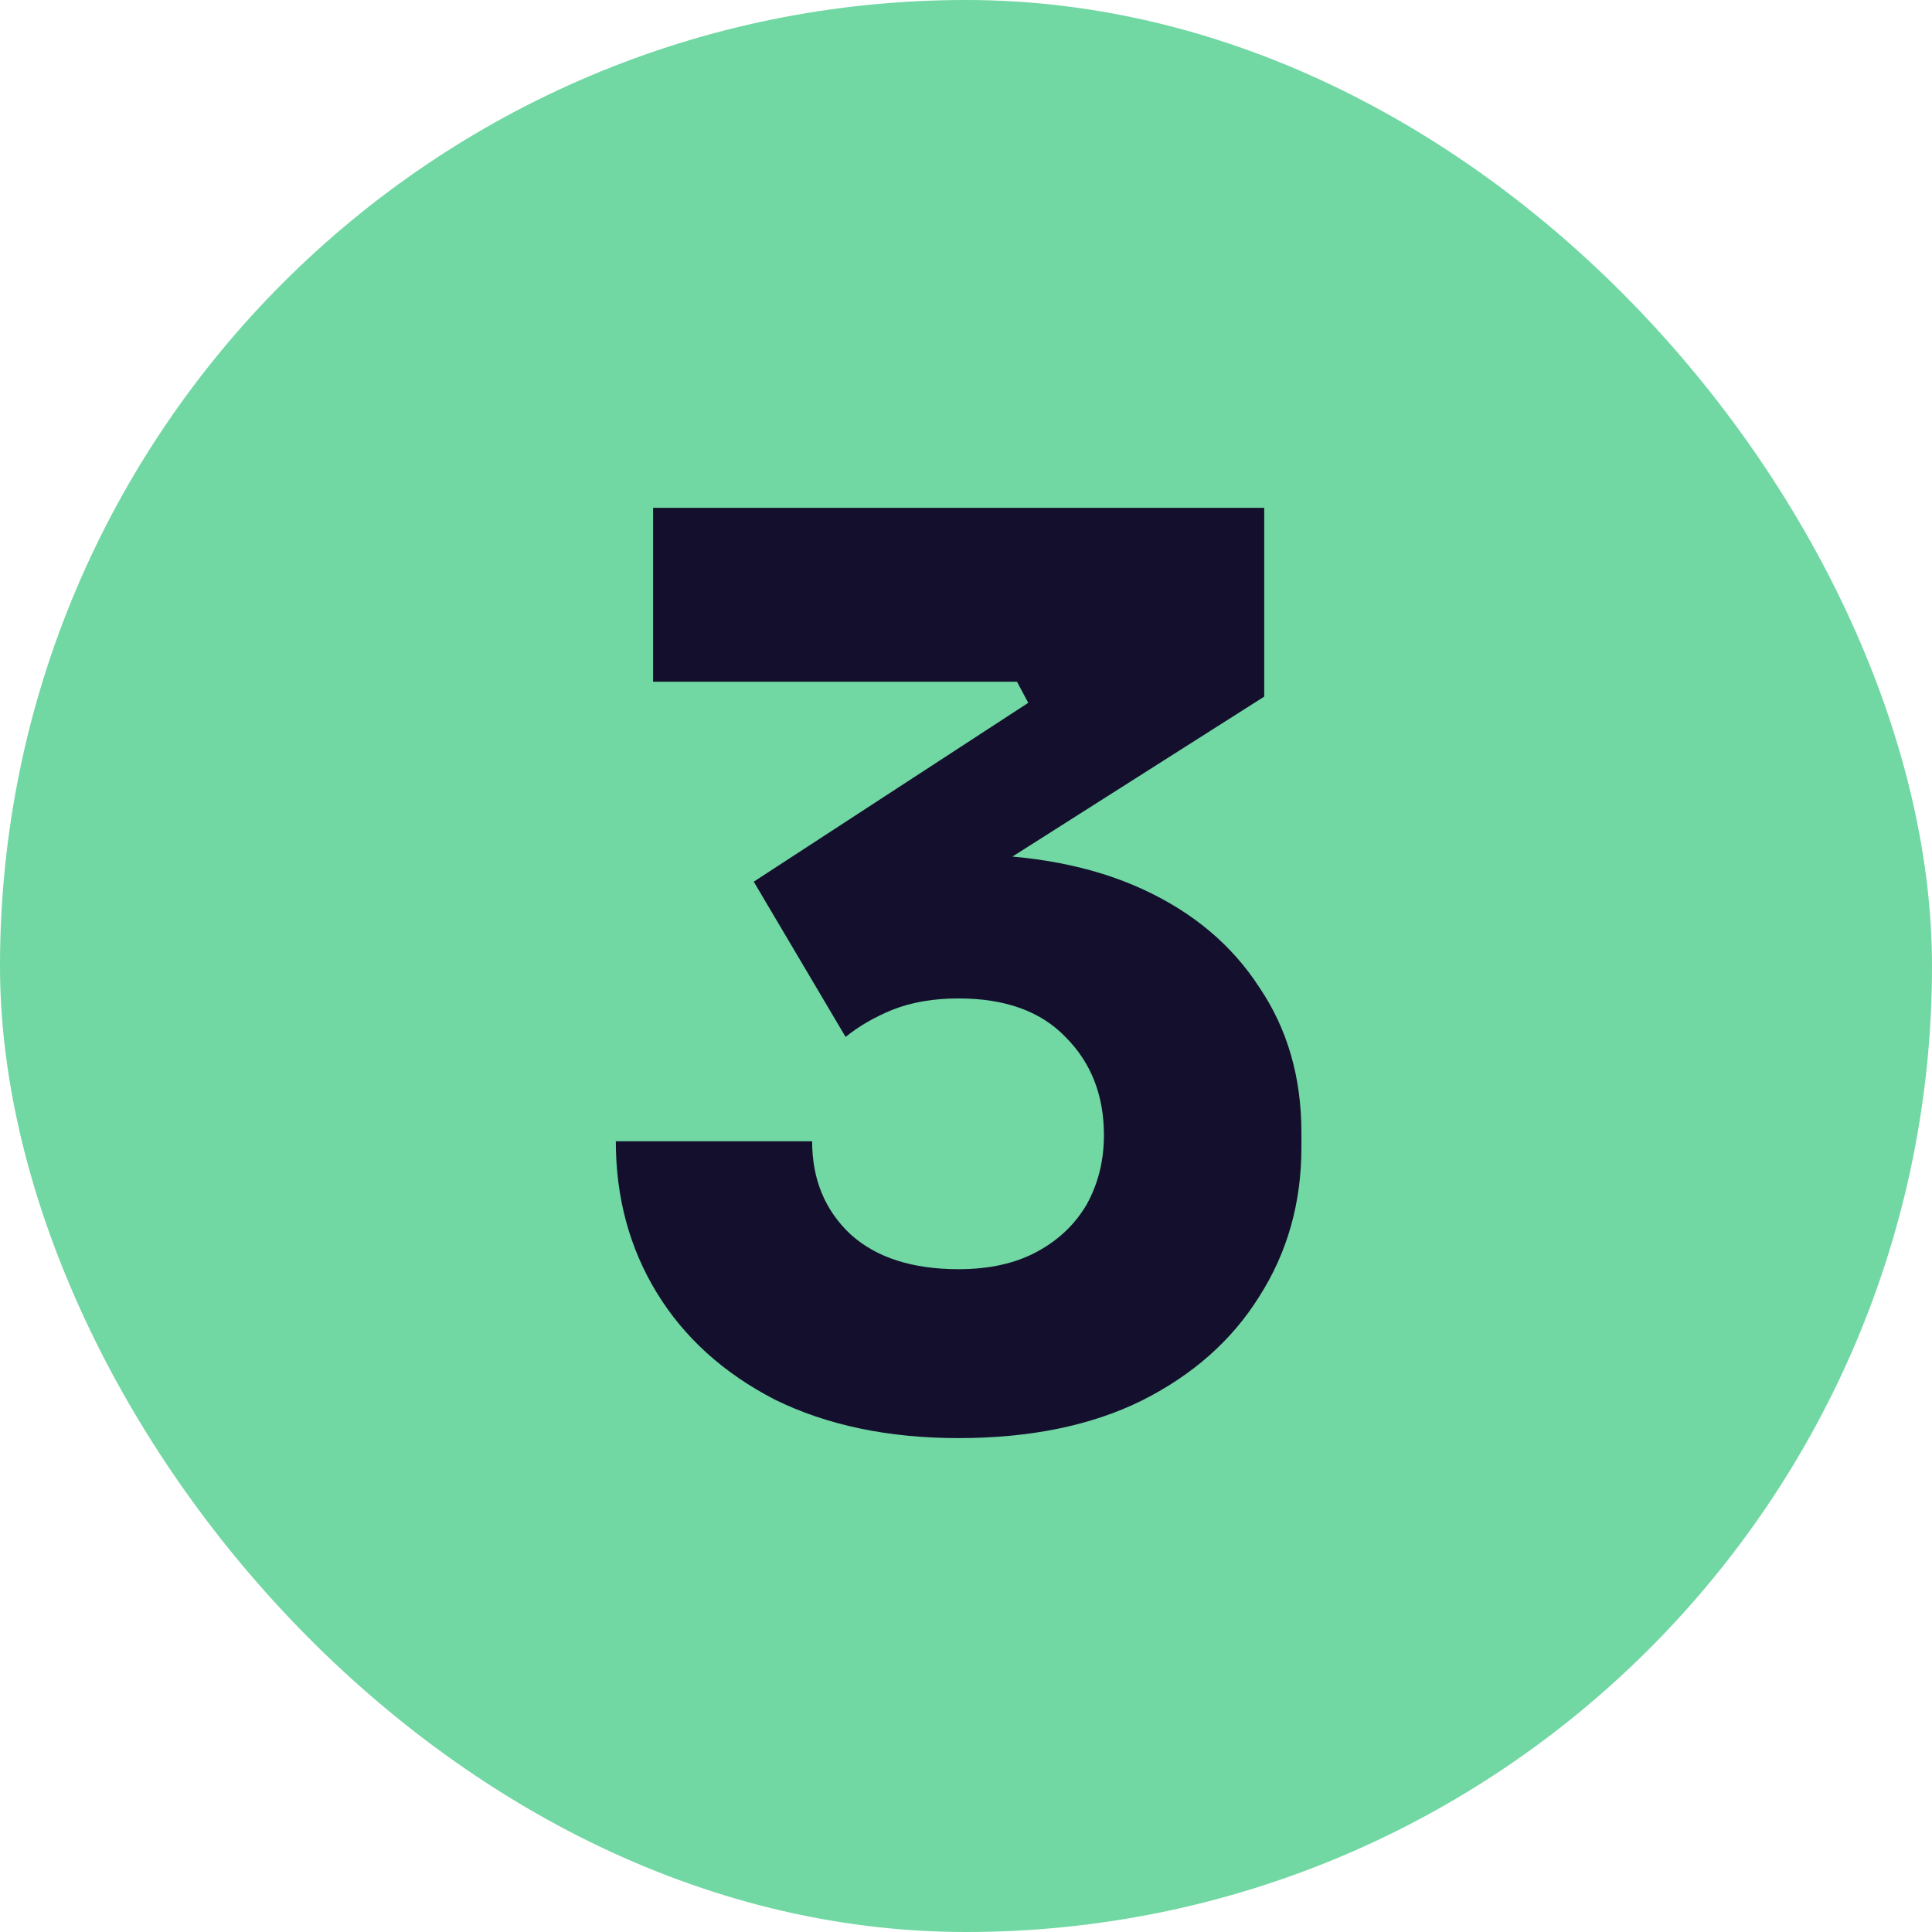 <svg xmlns="http://www.w3.org/2000/svg" width="28" height="28" viewBox="0 0 28 28" fill="none"><rect width="28" height="28" rx="14" fill="#71D7A3"></rect><path d="M13.893 20.842C12.873 20.842 11.986 20.656 11.229 20.284C10.486 19.9 9.915 19.384 9.519 18.736C9.123 18.088 8.925 17.356 8.925 16.54H11.77C11.77 17.092 11.956 17.542 12.328 17.89C12.7 18.226 13.222 18.394 13.893 18.394C14.338 18.394 14.716 18.31 15.027 18.142C15.339 17.974 15.579 17.746 15.748 17.458C15.915 17.158 15.999 16.822 15.999 16.45C15.999 15.874 15.813 15.4 15.441 15.028C15.082 14.656 14.566 14.47 13.893 14.47C13.534 14.47 13.216 14.524 12.94 14.632C12.675 14.74 12.447 14.872 12.255 15.028L10.924 12.778L14.902 10.186L14.739 9.88H9.465V7.36H18.322V10.096L13.732 13.012L12.291 12.616C12.531 12.544 12.784 12.49 13.047 12.454C13.323 12.406 13.617 12.382 13.93 12.382C14.95 12.382 15.825 12.55 16.558 12.886C17.29 13.222 17.854 13.696 18.25 14.308C18.657 14.908 18.861 15.61 18.861 16.414V16.63C18.861 17.434 18.657 18.154 18.25 18.79C17.854 19.426 17.284 19.93 16.54 20.302C15.807 20.662 14.925 20.842 13.893 20.842Z" fill="#140F2D"></path></svg>